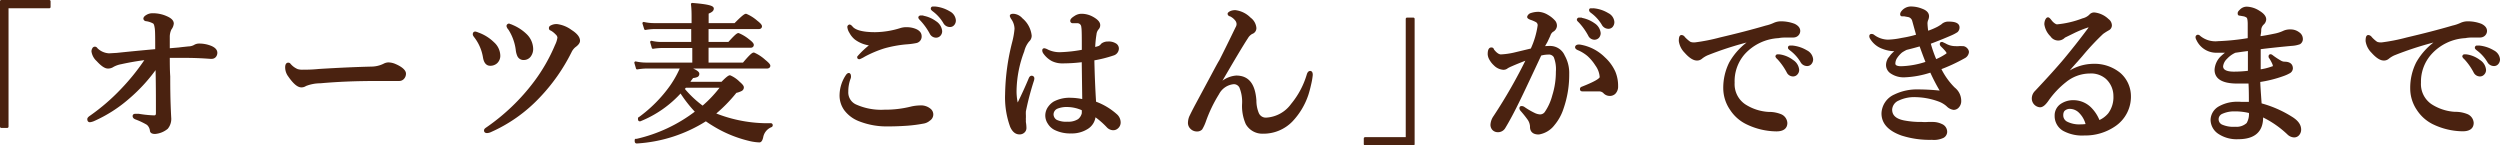 <svg xmlns="http://www.w3.org/2000/svg" viewBox="0 0 281.24 16.36"><defs><style>.cls-1{fill:#4a2210;stroke:#4a2210;stroke-linecap:round;stroke-linejoin:round;stroke-width:0.28px;}</style></defs><g id="Layer_2" data-name="Layer 2"><g id="デザイン"><path class="cls-1" d="M5.55.14V.79H.82V14.25H.14V.14Z"/><path class="cls-1" d="M21.2,5.36a1.52,1.52,0,0,0,.68-.17.94.94,0,0,1,.5-.15,3.47,3.47,0,0,1,1.38.27c.37.17.55.38.55.63s-.16.54-.49.54h-.16c-.93-.07-1.89-.11-2.87-.11-.3,0-.91,0-1.83,0,0,.73,0,1.47.05,2.22,0,1,0,2.53.11,4.64a1.58,1.58,0,0,1-.35,1.16,2.41,2.41,0,0,1-1.32.54c-.27,0-.41-.07-.44-.2a1.19,1.19,0,0,0-.4-.8,8.13,8.13,0,0,0-1.33-.63c-.15-.06-.22-.14-.22-.24s.07-.12.22-.12h.12l.19,0a12.91,12.91,0,0,0,1.75.18c.23,0,.34-.13.34-.39,0-1.87,0-3.62-.05-5.26A18.71,18.71,0,0,1,14.43,11a15.49,15.49,0,0,1-3.92,2.5,1.63,1.63,0,0,1-.4.11q-.15,0-.15-.21c0-.07.08-.16.26-.28a22.94,22.94,0,0,0,3.48-3,24.51,24.51,0,0,0,2.82-3.53c-1,.12-1.93.28-2.89.49a3,3,0,0,0-.94.33.93.93,0,0,1-.56.16c-.28,0-.67-.26-1.15-.79a1.67,1.67,0,0,1-.55-1,.54.54,0,0,1,.08-.28.18.18,0,0,1,.15-.11c.05,0,.12,0,.21.14a2.15,2.15,0,0,0,1.4.61l.87-.05c1.72-.18,3.21-.32,4.46-.43,0-1.31,0-2.14-.05-2.48s-.11-.58-.26-.66a2.44,2.44,0,0,0-.8-.27c-.15,0-.22-.09-.22-.16s.08-.18.25-.28a1.17,1.17,0,0,1,.67-.18,3.67,3.67,0,0,1,1.54.33c.46.2.68.43.68.69a1.17,1.17,0,0,1-.25.6,2.06,2.06,0,0,0-.2.85c0,.45,0,.94,0,1.48l1.18-.1C20.5,5.43,20.87,5.4,21.2,5.36Z"/><path class="cls-1" d="M45.53,8.28a.71.71,0,0,1-.18.49.57.57,0,0,1-.43.2l-1.07,0c-.49,0-1,0-1.45,0q-3.51,0-6.36.26a4.61,4.61,0,0,0-1.68.32.78.78,0,0,1-.46.14c-.37,0-.82-.39-1.36-1.17a1.58,1.58,0,0,1-.32-.93c0-.27.07-.4.2-.4s.12.05.22.15a2.24,2.24,0,0,0,.81.57,2,2,0,0,0,.62.07c.35,0,1,0,1.78-.08q3.4-.21,6-.27A3.29,3.29,0,0,0,43.2,7.3a1.11,1.11,0,0,1,.48-.14,1.94,1.94,0,0,1,.76.17C45.17,7.64,45.53,8,45.53,8.28Z"/><path class="cls-1" d="M53.46,3.69a1.11,1.11,0,0,1,.28.09,4.66,4.66,0,0,1,1.73,1.07,1.94,1.94,0,0,1,.67,1.36,1,1,0,0,1-.32.81,1,1,0,0,1-.67.24c-.36,0-.59-.27-.68-.83a5.18,5.18,0,0,0-1-2.31.88.88,0,0,1-.14-.22Q53.31,3.69,53.46,3.69ZM62,3a1.21,1.21,0,0,1,.67-.15,3.32,3.32,0,0,1,1.54.63q.9.57.9,1.11c0,.18-.16.39-.48.62a1.79,1.79,0,0,0-.46.6,20.66,20.66,0,0,1-3.58,5.09,16.89,16.89,0,0,1-5.46,3.85,1,1,0,0,1-.34.08c-.14,0-.2-.05-.2-.15s.08-.15.24-.26a23.23,23.23,0,0,0,5.34-5.13,19.46,19.46,0,0,0,2.4-4.18,2.85,2.85,0,0,0,.28-.88.67.67,0,0,0-.24-.45A2.54,2.54,0,0,0,62,3.3c-.08,0-.11-.07-.11-.13S61.9,3.05,62,3Zm-4.76-.19a1.45,1.45,0,0,1,.39.13A4.93,4.93,0,0,1,59.21,4a2.24,2.24,0,0,1,.63,1.49,1.28,1.28,0,0,1-.28.83.83.83,0,0,1-.62.29.62.62,0,0,1-.61-.35,2.12,2.12,0,0,1-.17-.66,5.67,5.67,0,0,0-.86-2.36.68.68,0,0,1-.18-.31C57.12,2.86,57.17,2.81,57.26,2.79Z"/><path class="cls-1" d="M77.25,7.57c.85.31,1.28.55,1.28.73a.24.24,0,0,1-.14.24,1.41,1.41,0,0,1-.49.1L77.63,9c-.09.15-.17.26-.22.34h3.82c.47-.49.77-.73.88-.73a3.23,3.23,0,0,1,1,.69c.28.24.43.41.43.53a.31.31,0,0,1-.19.29,2.4,2.4,0,0,1-.59.2,16.49,16.49,0,0,1-2.45,2.49A16,16,0,0,0,86.72,14s.07,0,.07.08a.09.09,0,0,1-.07.1,1.66,1.66,0,0,0-1,1.23c-.07.32-.17.47-.29.47a5.52,5.52,0,0,1-1.2-.18A13.77,13.77,0,0,1,80.2,14c-.3-.18-.56-.36-.79-.52A16.29,16.29,0,0,1,71.65,16c-.07,0-.11,0-.11-.16s0-.06,0-.06a17.33,17.33,0,0,0,6.83-3.2,14.73,14.73,0,0,1-1.79-2.29A12.3,12.3,0,0,1,72,13.51h0c-.06,0-.09,0-.09-.13s0-.05,0-.06a15.58,15.58,0,0,0,3.61-3.64,11.63,11.63,0,0,0,1.16-2.11h-4a6.61,6.61,0,0,0-1,.1l-.18-.62a5.58,5.58,0,0,0,1.17.13h5.35V5.26H74.46a6.68,6.68,0,0,0-1,.09l-.18-.62a4.9,4.9,0,0,0,1.1.13h3.52V3.13H73.6a6.18,6.18,0,0,0-1,.1l-.19-.62a5.33,5.33,0,0,0,1.15.13h4.38V2.11c0-.55,0-1.1-.07-1.64,1.53.12,2.29.28,2.29.49s-.2.32-.58.48v1.3H82.7c.68-.7,1.09-1.05,1.22-1.05a4.36,4.36,0,0,1,1.16.73c.34.26.5.44.5.54s-.07.17-.22.17H79.57V4.86H82c.58-.64.94-1,1.07-1a4.44,4.44,0,0,1,1.12.68c.32.24.47.41.47.51s-.07.18-.21.18H79.57V7.18h4.08c.63-.75,1-1.13,1.15-1.13A4.45,4.45,0,0,1,86,6.84c.35.28.52.47.52.56s-.08.17-.23.17ZM76.86,10a11.92,11.92,0,0,0,2.19,2.06,14,14,0,0,0,2.18-2.33H77.1Z"/><path class="cls-1" d="M95.5,8.35s.08.05.08.13a.58.58,0,0,1,0,.26,4.2,4.2,0,0,0-.29,1.56,1.63,1.63,0,0,0,.91,1.56,7,7,0,0,0,3.29.62,12.09,12.09,0,0,0,3-.35A4.66,4.66,0,0,1,103.5,12a1.53,1.53,0,0,1,1.09.34.68.68,0,0,1-.07,1.12,1.29,1.29,0,0,1-.68.31,15.58,15.58,0,0,1-1.75.23c-.69.05-1.42.08-2.19.08a8.29,8.29,0,0,1-3.21-.57,3.62,3.62,0,0,1-1.59-1.18,2.69,2.69,0,0,1-.51-1.72,4,4,0,0,1,.7-2.11Q95.4,8.35,95.5,8.35Zm.09-5.45s.11.05.19.15c.36.47,1.25.71,2.68.71a9.93,9.93,0,0,0,2.87-.47A2,2,0,0,1,102,3.2a2.53,2.53,0,0,1,.7.09c.54.15.83.4.84.76a.61.61,0,0,1-.45.65,8.15,8.15,0,0,1-1.13.15,13.53,13.53,0,0,0-2.52.46,12.93,12.93,0,0,0-2.21.93,3.81,3.81,0,0,1-.54.28c-.08,0-.12,0-.12-.1A9.79,9.79,0,0,1,98.11,5a3.42,3.42,0,0,1-1.85-.66,2.31,2.31,0,0,1-.59-.73,1.31,1.31,0,0,1-.21-.59C95.46,3,95.5,2.9,95.59,2.9Zm8.22-1a3.35,3.35,0,0,1,1.41.6,1.34,1.34,0,0,1,.63,1,.6.6,0,0,1-.16.43.53.53,0,0,1-.4.17.66.66,0,0,1-.58-.39,7.14,7.14,0,0,0-1.07-1.49,1.11,1.11,0,0,1-.19-.23c0-.05,0-.08.09-.11h.27ZM105.17.87a3.78,3.78,0,0,1,1.61.53,1.1,1.1,0,0,1,.61.87.64.64,0,0,1-.17.48.47.47,0,0,1-.35.15.7.7,0,0,1-.63-.38,4.59,4.59,0,0,0-1.19-1.33c-.13-.1-.2-.17-.2-.2s0-.09.05-.11a.25.25,0,0,1,.13,0Z"/><path class="cls-1" d="M116.22,8.82s0,.13-.07.31a31.32,31.32,0,0,0-.88,3.37,4,4,0,0,0,0,.49v.24a1.52,1.52,0,0,0,0,.28,1.83,1.83,0,0,0,0,.25,3.91,3.91,0,0,1,.06.64.54.54,0,0,1-.18.41.64.64,0,0,1-.46.17c-.39,0-.69-.25-.92-.76a9.52,9.52,0,0,1-.56-3.63A24.85,24.85,0,0,1,114,4.78a9,9,0,0,0,.27-1.53,2.07,2.07,0,0,0-.4-1.19,1,1,0,0,1-.13-.27c0-.07.09-.1.27-.1a1.32,1.32,0,0,1,.91.47,2.79,2.79,0,0,1,1,1.86.73.73,0,0,1-.25.55,2.87,2.87,0,0,0-.58,1.17,13.06,13.06,0,0,0-.87,4.39,6.41,6.41,0,0,0,.12,1.38c0,.1.08.14.16.14a.15.15,0,0,0,.13-.09c.44-.9.85-1.79,1.22-2.68.06-.16.14-.23.22-.22A.15.15,0,0,1,116.22,8.82Zm7,2.74A7.18,7.18,0,0,1,125.6,13a1.11,1.11,0,0,1,.33.77.73.73,0,0,1-.26.57.64.64,0,0,1-.46.17.88.88,0,0,1-.61-.3,9.27,9.27,0,0,0-1.48-1.27,1.73,1.73,0,0,1-.83,1.45,3.18,3.18,0,0,1-1.8.48,3.8,3.8,0,0,1-1.82-.39,1.75,1.75,0,0,1-.69-.66,1.52,1.52,0,0,1-.25-.83,1.56,1.56,0,0,1,.32-.93,2,2,0,0,1,.55-.51,3.66,3.66,0,0,1,1.86-.41,6.72,6.72,0,0,1,1.43.18l-.06-4.48a17.61,17.61,0,0,1-2.29.15,2.48,2.48,0,0,1-1.16-.25,2.63,2.63,0,0,1-.87-.77.54.54,0,0,1-.12-.27c0-.09,0-.13.1-.13a1.15,1.15,0,0,1,.33.13,3.13,3.13,0,0,0,1.46.31,16.1,16.1,0,0,0,2.56-.29c0-1.54,0-2.44-.06-2.69a.58.58,0,0,0-.54-.56l-.36,0h-.21a.12.12,0,0,1-.13-.14q0-.16.42-.42a1.25,1.25,0,0,1,.7-.22,2.5,2.5,0,0,1,1.19.3c.52.28.78.56.78.83a.53.53,0,0,1-.15.39,1.17,1.17,0,0,0-.27.65,12.07,12.07,0,0,0-.15,1.6,4.77,4.77,0,0,0,.62-.17A1.2,1.2,0,0,0,124,5a1.08,1.08,0,0,1,.66-.19,1.38,1.38,0,0,1,.86.23.54.54,0,0,1,.21.42.69.69,0,0,1-.51.65,14.3,14.3,0,0,1-2.25.56C123,8.2,123.06,9.82,123.17,11.56Zm-1.34.77a4.28,4.28,0,0,0-1.75-.43,2.94,2.94,0,0,0-1.21.19.85.85,0,0,0-.54.77.87.87,0,0,0,.44.75,2.64,2.64,0,0,0,1.28.22,2.14,2.14,0,0,0,1.27-.32,1.35,1.35,0,0,0,.46-.72A2.4,2.4,0,0,0,121.83,12.33Z"/><path class="cls-1" d="M137.07,9.71a2.85,2.85,0,0,1,2-1.07c1.34,0,2,.89,2.13,2.66a3.8,3.8,0,0,0,.29,1.49,1,1,0,0,0,1,.58,3.86,3.86,0,0,0,2.87-1.6,9.47,9.47,0,0,0,1.79-3.38q.09-.27.24-.27c.1,0,.15.1.15.31a7.18,7.18,0,0,1-.17,1c-.11.5-.22.9-.32,1.21a7.91,7.91,0,0,1-1.77,2.94,4.4,4.4,0,0,1-3.21,1.32,2,2,0,0,1-1.8-1,4.87,4.87,0,0,1-.4-2.22,4.34,4.34,0,0,0-.31-1.88.84.84,0,0,0-.78-.47,2.23,2.23,0,0,0-1.77,1.2,15.81,15.81,0,0,0-1.49,3.1,4.62,4.62,0,0,1-.39.84.61.61,0,0,1-.41.18.89.89,0,0,1-.71-.27.78.78,0,0,1-.23-.51,1.86,1.86,0,0,1,.13-.7c.19-.4.39-.79.6-1.19l1.79-3.33c.45-.84.77-1.45,1-1.82C138.4,4.65,139,3.37,139.19,3a.89.89,0,0,0,.06-.3.82.82,0,0,0-.2-.5,1.81,1.81,0,0,0-.64-.5c-.11,0-.17-.1-.17-.15s.24-.27.72-.27a2.74,2.74,0,0,1,1.63.81,1.47,1.47,0,0,1,.61,1.07.55.55,0,0,1-.39.53,1.4,1.4,0,0,0-.54.53Q139.49,5.4,137,9.7Z"/><path class="cls-1" d="M153.56,16.22v-.65h4.72V2.12H159v14.1Z"/><path class="cls-1" d="M173.57,5.36a6,6,0,0,1,.89-.05,1.65,1.65,0,0,1,1.44,1,3.84,3.84,0,0,1,.49,2,11.41,11.41,0,0,1-.63,3.86,5.38,5.38,0,0,1-1,1.82,2.63,2.63,0,0,1-1.66,1c-.58,0-.86-.26-.84-.77a1.64,1.64,0,0,0-.34-.9,11.62,11.62,0,0,0-.73-.91.46.46,0,0,1-.12-.21c0-.09,0-.13.13-.13a.45.45,0,0,1,.23.09,8.44,8.44,0,0,0,1.15.67,1.73,1.73,0,0,0,.65.18.79.79,0,0,0,.65-.31,6.06,6.06,0,0,0,.88-1.93,8.94,8.94,0,0,0,.41-2.7,3.81,3.81,0,0,0-.25-1.7.78.78,0,0,0-.75-.37,3.47,3.47,0,0,0-.89.13l-.8,1.71c-.75,1.6-1.28,2.72-1.59,3.35-.63,1.3-1.19,2.35-1.69,3.17a.8.8,0,0,1-.74.37.67.67,0,0,1-.48-.22.73.73,0,0,1-.17-.46,1.73,1.73,0,0,1,.32-.91,57.74,57.74,0,0,0,3.75-6.57c-.8.31-1.42.56-1.85.75a4.09,4.09,0,0,0-.49.24.6.6,0,0,1-.44.15,1.5,1.5,0,0,1-.95-.46,2.32,2.32,0,0,1-.48-.61,1.23,1.23,0,0,1-.17-.54c0-.41.09-.62.26-.62s.13.06.21.19c.31.39.6.59.88.59a8.61,8.61,0,0,0,1.46-.2l2-.48a9.58,9.58,0,0,0,.81-2.71.54.54,0,0,0-.26-.5,4,4,0,0,0-.66-.28c-.17-.07-.26-.13-.26-.18s.1-.24.29-.3a2.63,2.63,0,0,1,.83-.14,2.14,2.14,0,0,1,1,.32,3,3,0,0,1,.8.65.76.76,0,0,1,.15.48.69.69,0,0,1-.39.55,1,1,0,0,0-.35.52l-.31.66C173.76,5,173.65,5.2,173.57,5.36Zm6.32,4.78-1.31,0-.5,0c-.13,0-.2,0-.2-.11s.05-.12.15-.16c1.38-.54,2.07-.94,2.07-1.19a2.62,2.62,0,0,0-.51-1.39,5.22,5.22,0,0,0-.9-1.08,4.4,4.4,0,0,0-1.05-.66c-.21-.08-.31-.16-.31-.24s.09-.16.26-.16h.11a5,5,0,0,1,2.76,1.41,4.77,4.77,0,0,1,1.13,1.55,4,4,0,0,1,.3,1.6,1,1,0,0,1-.28.75.76.76,0,0,1-.44.19h-.07a.81.81,0,0,1-.63-.28A.84.84,0,0,0,179.89,10.14Zm-2-8a3.48,3.48,0,0,1,1.41.59,1.35,1.35,0,0,1,.63,1,.65.65,0,0,1-.16.43.55.55,0,0,1-.41.17.65.65,0,0,1-.57-.39,7.22,7.22,0,0,0-1.07-1.5c-.13-.12-.19-.19-.19-.22a.11.11,0,0,1,.08-.1h.28Zm1.36-1.07a3.7,3.7,0,0,1,1.61.53,1.07,1.07,0,0,1,.61.87.69.69,0,0,1-.17.48.49.49,0,0,1-.35.15.7.7,0,0,1-.63-.38,4.61,4.61,0,0,0-1.19-1.33c-.14-.1-.21-.17-.21-.2a.12.12,0,0,1,0-.11.32.32,0,0,1,.14,0Z"/><path class="cls-1" d="M197,4.59V4.51a37.21,37.21,0,0,0-4.95,1.58,2.93,2.93,0,0,0-.65.39.71.71,0,0,1-.5.19c-.35,0-.78-.26-1.28-.83A2.16,2.16,0,0,1,189,4.61c0-.35.05-.53.16-.53a.34.34,0,0,1,.27.17,4,4,0,0,0,.65.57,1.08,1.08,0,0,0,.48.09h.12a21.08,21.08,0,0,0,2.84-.56c1.84-.43,3.56-.87,5.16-1.34a4.53,4.53,0,0,0,.94-.32,1.83,1.83,0,0,1,.65-.15,4.12,4.12,0,0,1,1.57.27c.36.18.54.4.54.67s-.21.59-.63.6l-.68,0c-.32,0-.65,0-1,.07A5.67,5.67,0,0,0,196.17,6,4.75,4.75,0,0,0,195,9.31a2.87,2.87,0,0,0,1.24,2.53,5.52,5.52,0,0,0,2.72.89,3.46,3.46,0,0,1,1.31.23,1,1,0,0,1,.66.87c0,.54-.37.81-1.1.81a7.74,7.74,0,0,1-3.31-.79,4.41,4.41,0,0,1-1.77-1.56A4.17,4.17,0,0,1,194,9.94a6.21,6.21,0,0,1,.66-2.86A7.28,7.28,0,0,1,197,4.59Zm3.22,1.67a3.12,3.12,0,0,1,1.41.6,1.32,1.32,0,0,1,.63,1,.61.61,0,0,1-.16.42.5.5,0,0,1-.4.18.65.65,0,0,1-.58-.39,7.31,7.31,0,0,0-1.06-1.5.72.72,0,0,1-.19-.22.11.11,0,0,1,.08-.1l.14,0Zm1.38-1a3.78,3.78,0,0,1,1.61.53,1.11,1.11,0,0,1,.62.87.65.65,0,0,1-.18.48.47.47,0,0,1-.35.15.7.7,0,0,1-.63-.38,4.67,4.67,0,0,0-1.18-1.32q-.21-.16-.21-.21c0-.06,0-.09.05-.11a.25.25,0,0,1,.13,0Z"/><path class="cls-1" d="M213.53,5.62l-.33,0a3.62,3.62,0,0,1-1.39-.26,2.53,2.53,0,0,1-1.31-1.07.44.44,0,0,1-.07-.19c0-.09,0-.14.12-.14a.33.33,0,0,1,.22.09,2.82,2.82,0,0,0,1.62.55,8.86,8.86,0,0,0,1.58-.2A13.11,13.11,0,0,0,215.72,4l-.23-.82-.24-.87a.74.74,0,0,0-.52-.52l-.49-.09-.22,0c-.08,0-.12,0-.12-.11a.43.43,0,0,1,.1-.23,1.22,1.22,0,0,1,1-.49,3.27,3.27,0,0,1,1.18.24q.69.25.69.72a1,1,0,0,1-.1.4,1.19,1.19,0,0,0-.07.51,7.84,7.84,0,0,0,.1.9,8,8,0,0,0,1.15-.47,3.35,3.35,0,0,0,.36-.21,1.2,1.2,0,0,0,.26-.19,1,1,0,0,1,.66-.2c.72,0,1.07.17,1.07.51a.57.57,0,0,1-.17.42,4.08,4.08,0,0,1-.61.33c-.8.35-1.62.68-2.48,1a14.2,14.2,0,0,0,.7,2A6.46,6.46,0,0,0,219,6.16a.24.24,0,0,0,.12-.19c0-.13-.21-.39-.63-.8-.08-.08-.13-.14-.13-.21s0-.1.12-.1l.34.16a2.28,2.28,0,0,0,1.15.31,3,3,0,0,0,.42,0,1.1,1.1,0,0,1,.31,0h.15a.58.58,0,0,1,.35.19.52.52,0,0,1,.16.33v0a.73.73,0,0,1-.41.58,19.27,19.27,0,0,1-2.74,1.27,8.09,8.09,0,0,0,1.6,2.26,1.75,1.75,0,0,1,.68,1.41.9.9,0,0,1-.23.62.62.62,0,0,1-.49.23,1.22,1.22,0,0,1-.69-.37,3,3,0,0,0-1-.58,8.09,8.09,0,0,0-2.53-.48,4.19,4.19,0,0,0-2,.39,1.32,1.32,0,0,0-.83,1.14c0,.73.49,1.18,1.48,1.37a10.15,10.15,0,0,0,2,.17,4.75,4.75,0,0,0,.69,0l.51,0a2.22,2.22,0,0,1,1,.22.81.81,0,0,1,.51.76.65.65,0,0,1-.33.54,2.36,2.36,0,0,1-1.25.21,10.24,10.24,0,0,1-3.39-.48c-1.42-.51-2.14-1.29-2.14-2.35a2.27,2.27,0,0,1,1.36-2,5.71,5.71,0,0,1,2.69-.56,23.89,23.89,0,0,1,2.62.16A21.27,21.27,0,0,1,217.23,8a10.55,10.55,0,0,1-3,.56,2.47,2.47,0,0,1-1.44-.4,1,1,0,0,1-.48-.83,1.27,1.27,0,0,1,.15-.6c0-.07.15-.22.33-.47A3.45,3.45,0,0,1,213.53,5.62Zm.91-.14a4.38,4.38,0,0,0-.56.32,3.12,3.12,0,0,0-.63.73,1.35,1.35,0,0,0-.17.62c0,.29.26.44.8.44a9.79,9.79,0,0,0,2.91-.54c-.23-.57-.48-1.23-.75-2C215.57,5.19,215,5.34,214.44,5.48Z"/><path class="cls-1" d="M232,8.74l0,0a5.14,5.14,0,0,1,3.45-1.42,4.44,4.44,0,0,1,3,1,3.33,3.33,0,0,1,1.13,2.43,3.87,3.87,0,0,1-1.72,3.35,5.8,5.8,0,0,1-3.37,1,4.32,4.32,0,0,1-2.34-.51,1.78,1.78,0,0,1-.87-1.57,1.41,1.41,0,0,1,.6-1.2,2.37,2.37,0,0,1,1.41-.41,2.69,2.69,0,0,1,1.94.87,4.15,4.15,0,0,1,.87,1.41,3,3,0,0,0,1.18-.86,3.18,3.18,0,0,0,.61-2.06A2.75,2.75,0,0,0,237,8.77a2.68,2.68,0,0,0-1.93-.64,4.41,4.41,0,0,0-2.74,1,10,10,0,0,0-2,2.12c-.32.46-.59.68-.83.68a.85.85,0,0,1-.79-.83,1.05,1.05,0,0,1,.32-.77q2.1-2.23,3.25-3.6c.83-1,1.71-2.1,2.64-3.35a1,1,0,0,0,.2-.34c0-.09,0-.13-.15-.13H235a12.58,12.58,0,0,0-1.79.72l-1,.49A.9.9,0,0,1,230.78,4a2.2,2.2,0,0,1-.66-1.28,1.15,1.15,0,0,1,.09-.44c.07-.13.12-.19.18-.19s.16.1.31.3.48.49.71.49a10.81,10.81,0,0,0,2.9-.68,1.77,1.77,0,0,0,.82-.44.58.58,0,0,1,.46-.22,2.55,2.55,0,0,1,1.52.71.77.77,0,0,1,.33.6.49.49,0,0,1-.28.44,6.84,6.84,0,0,0-.66.42,28.26,28.26,0,0,0-2.33,2.49c-.22.26-.61.69-1.16,1.31C232.59,8,232.24,8.4,232,8.74Zm2.79,5.34a2.93,2.93,0,0,0-.8-1.48,1.6,1.6,0,0,0-1.07-.49,1,1,0,0,0-.79.29.89.89,0,0,0-.16.54.93.93,0,0,0,.49.86,3.16,3.16,0,0,0,1.6.33A4.44,4.44,0,0,0,234.74,14.08Z"/><path class="cls-1" d="M250.73,5.79c-.38,0-.81,0-1.27,0a2.32,2.32,0,0,1-2.25-1.36.55.55,0,0,1-.08-.23.13.13,0,0,1,.15-.15.31.31,0,0,1,.15.1,2.83,2.83,0,0,0,2.11.62A26.09,26.09,0,0,0,253,4.41V2.74c0-.46-.05-.75-.16-.85a1,1,0,0,0-.47-.2l-.4-.07c-.07,0-.1,0-.1-.12s.07-.18.21-.32a.92.92,0,0,1,.68-.29,2.63,2.63,0,0,1,1.31.42c.49.29.73.58.73.87a.69.69,0,0,1-.24.48,1.06,1.06,0,0,0-.32.64c0,.1,0,.28-.05.54s0,.29,0,.39c.54-.08,1.1-.18,1.67-.3a4.31,4.31,0,0,0,1-.31,1.7,1.7,0,0,1,.84-.17,1.44,1.44,0,0,1,.89.31.75.75,0,0,1,.33.57.53.53,0,0,1-.25.52,3,3,0,0,1-.87.17c-1.5.14-2.71.27-3.62.39,0,.4,0,.81,0,1.25s0,.87,0,1.3a6.81,6.81,0,0,0,1.47-.36c.12,0,.18-.11.18-.2a1.22,1.22,0,0,0-.11-.34,4.67,4.67,0,0,0-.37-.65.16.16,0,0,1,0-.09.07.07,0,0,1,.07-.08.24.24,0,0,1,.14.06,7.91,7.91,0,0,0,.93.62,1,1,0,0,0,.5.16H257c.53,0,.8.21.8.62a.52.52,0,0,1-.3.43,4,4,0,0,1-.62.28,13.67,13.67,0,0,1-2.75.69c0,.36.06,1.24.16,2.64a12.48,12.48,0,0,1,3.44,1.49c.68.41,1,.85,1,1.35a.8.8,0,0,1-.2.54.59.59,0,0,1-.45.2,1,1,0,0,1-.63-.27,11.22,11.22,0,0,0-3-2.06v.23c0,1.53-.89,2.3-2.66,2.3a3.57,3.57,0,0,1-2.16-.58,1.78,1.78,0,0,1-.81-1.48,1.66,1.66,0,0,1,.84-1.36,4,4,0,0,1,1.62-.5,5,5,0,0,1,.85,0l1,0c0-.83,0-1.61-.05-2.34q-.44,0-1.38,0-2.43,0-2.43-1.41a2.16,2.16,0,0,1,.65-1.41A6.76,6.76,0,0,1,250.73,5.79Zm2.4,6.81a6.8,6.8,0,0,0-1.57-.21l-.38,0a3.4,3.4,0,0,0-1.31.32.8.8,0,0,0,.11,1.46,3.29,3.29,0,0,0,1.46.23,1.83,1.83,0,0,0,1.41-.47A2.17,2.17,0,0,0,253.13,12.6Zm-1.7-6.8a3,3,0,0,0-1,.72,1.53,1.53,0,0,0-.48.93c0,.5.46.75,1.36.75a13.89,13.89,0,0,0,1.71-.11c0-1.07,0-1.91,0-2.51l-.83.11Z"/><path class="cls-1" d="M274.27,4.59V4.51a37.21,37.21,0,0,0-4.95,1.58,2.93,2.93,0,0,0-.65.39.71.71,0,0,1-.5.19c-.35,0-.77-.26-1.28-.83a2.16,2.16,0,0,1-.63-1.23c0-.35.05-.53.16-.53a.38.38,0,0,1,.28.17,3.61,3.61,0,0,0,.64.57,1.11,1.11,0,0,0,.48.09h.12a21.08,21.08,0,0,0,2.84-.56c1.84-.43,3.56-.87,5.16-1.34a4.53,4.53,0,0,0,.94-.32,1.83,1.83,0,0,1,.65-.15,4.09,4.09,0,0,1,1.57.27c.36.18.54.4.54.67s-.21.59-.63.6l-.68,0c-.32,0-.65,0-1,.07A5.67,5.67,0,0,0,273.43,6a4.75,4.75,0,0,0-1.22,3.3,2.87,2.87,0,0,0,1.24,2.53,5.56,5.56,0,0,0,2.72.89,3.42,3.42,0,0,1,1.31.23,1,1,0,0,1,.66.87c0,.54-.37.81-1.1.81a7.74,7.74,0,0,1-3.31-.79A4.41,4.41,0,0,1,272,12.29a4.17,4.17,0,0,1-.72-2.35,6.21,6.21,0,0,1,.66-2.86A7.28,7.28,0,0,1,274.27,4.59Zm3.22,1.67a3.12,3.12,0,0,1,1.41.6,1.32,1.32,0,0,1,.63,1,.57.57,0,0,1-.16.42.5.5,0,0,1-.4.18.66.66,0,0,1-.58-.39,7,7,0,0,0-1.06-1.5.72.72,0,0,1-.19-.22.11.11,0,0,1,.08-.1l.14,0Zm1.38-1a3.78,3.78,0,0,1,1.61.53,1.11,1.11,0,0,1,.62.87.65.65,0,0,1-.18.48.47.47,0,0,1-.35.15.7.7,0,0,1-.63-.38,4.67,4.67,0,0,0-1.18-1.32q-.21-.16-.21-.21a.12.12,0,0,1,.05-.11.25.25,0,0,1,.13,0Z"/></g></g></svg>